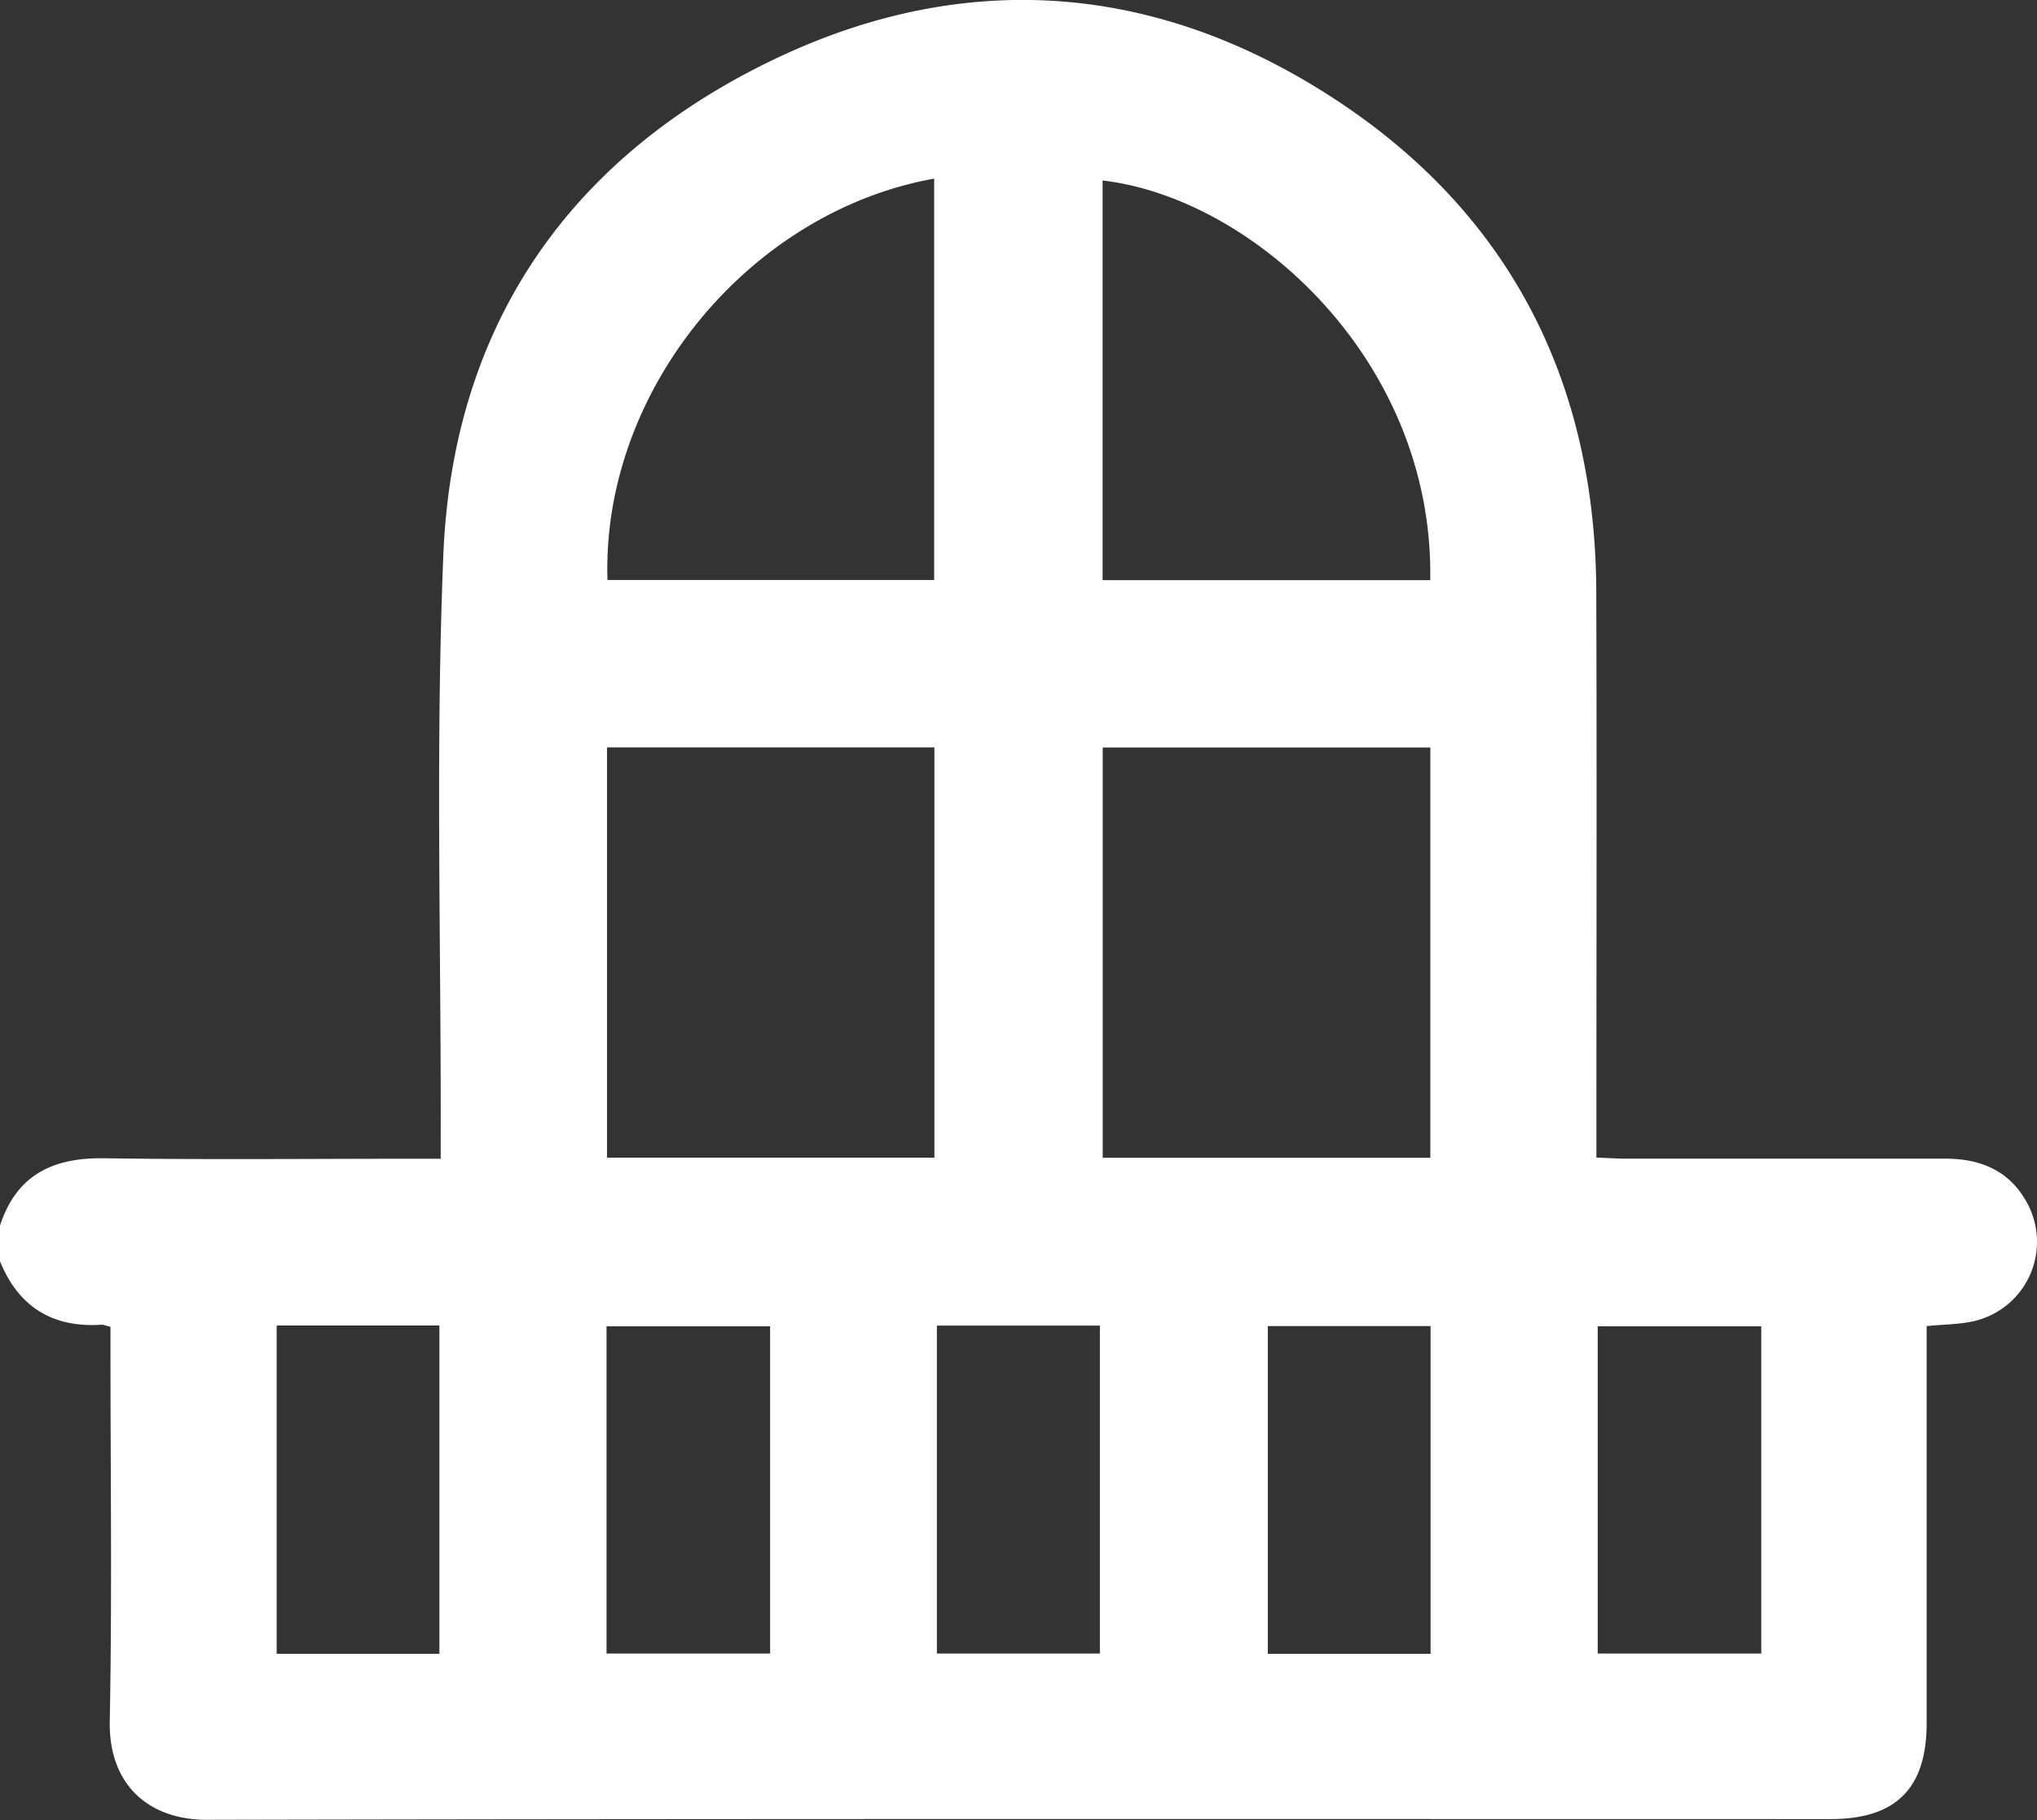 <svg id="Camada_2" data-name="Camada 2" xmlns="http://www.w3.org/2000/svg" viewBox="0 0 17.185 15.357"><rect x="0" y="0" width="17.185" height="15.357" fill="#333333" stroke="none"/><path d="M14.859 11.191h-1.38v2.761h1.38v-2.761zm-2.79-.002h-1.373v2.765h1.373v-2.765zm-4.165 2.763h1.375v-2.767H7.904v2.767zm-1.407-2.761h-1.38v2.761h1.38v-2.761zm-4.163 2.763h1.373v-2.77H2.334v2.77zm9.732-9.059c.032-1.855-1.5-3.226-2.764-3.372v3.372h2.764zm-4.185-.002V1.507c-1.568.282-2.807 1.794-2.756 3.387h2.756zm4.186 1.414H9.303v3.462h2.764V6.307zM5.121 9.768h2.762V6.306H5.121v3.462zM0 10.341c.139-.427.445-.574.877-.568.878.013 1.756.004 2.634.004h.207v-.208c.003-1.628-.044-3.258.022-4.883.076-1.88 1.006-3.289 2.682-4.132 1.655-.833 3.318-.722 4.86.296 1.467.969 2.18 2.387 2.185 4.149.005 1.516.001 3.032.001 4.548v.22l.202.009h2.736c.294 0 .538.094.689.362a.687.687 0 01-.454 1.012c-.119.025-.243.025-.387.039v3.351c0 .55-.259.809-.811.809-4.565 0-9.13-.004-13.695.006-.501.001-.831-.303-.822-.829.02-1.045.006-2.092.006-3.138v-.193l-.066-.018c-.417.03-.708-.146-.866-.535v-.302z" fill="#fff" stroke-width="0" id="Camada_1-2" data-name="Camada 1"/></svg>